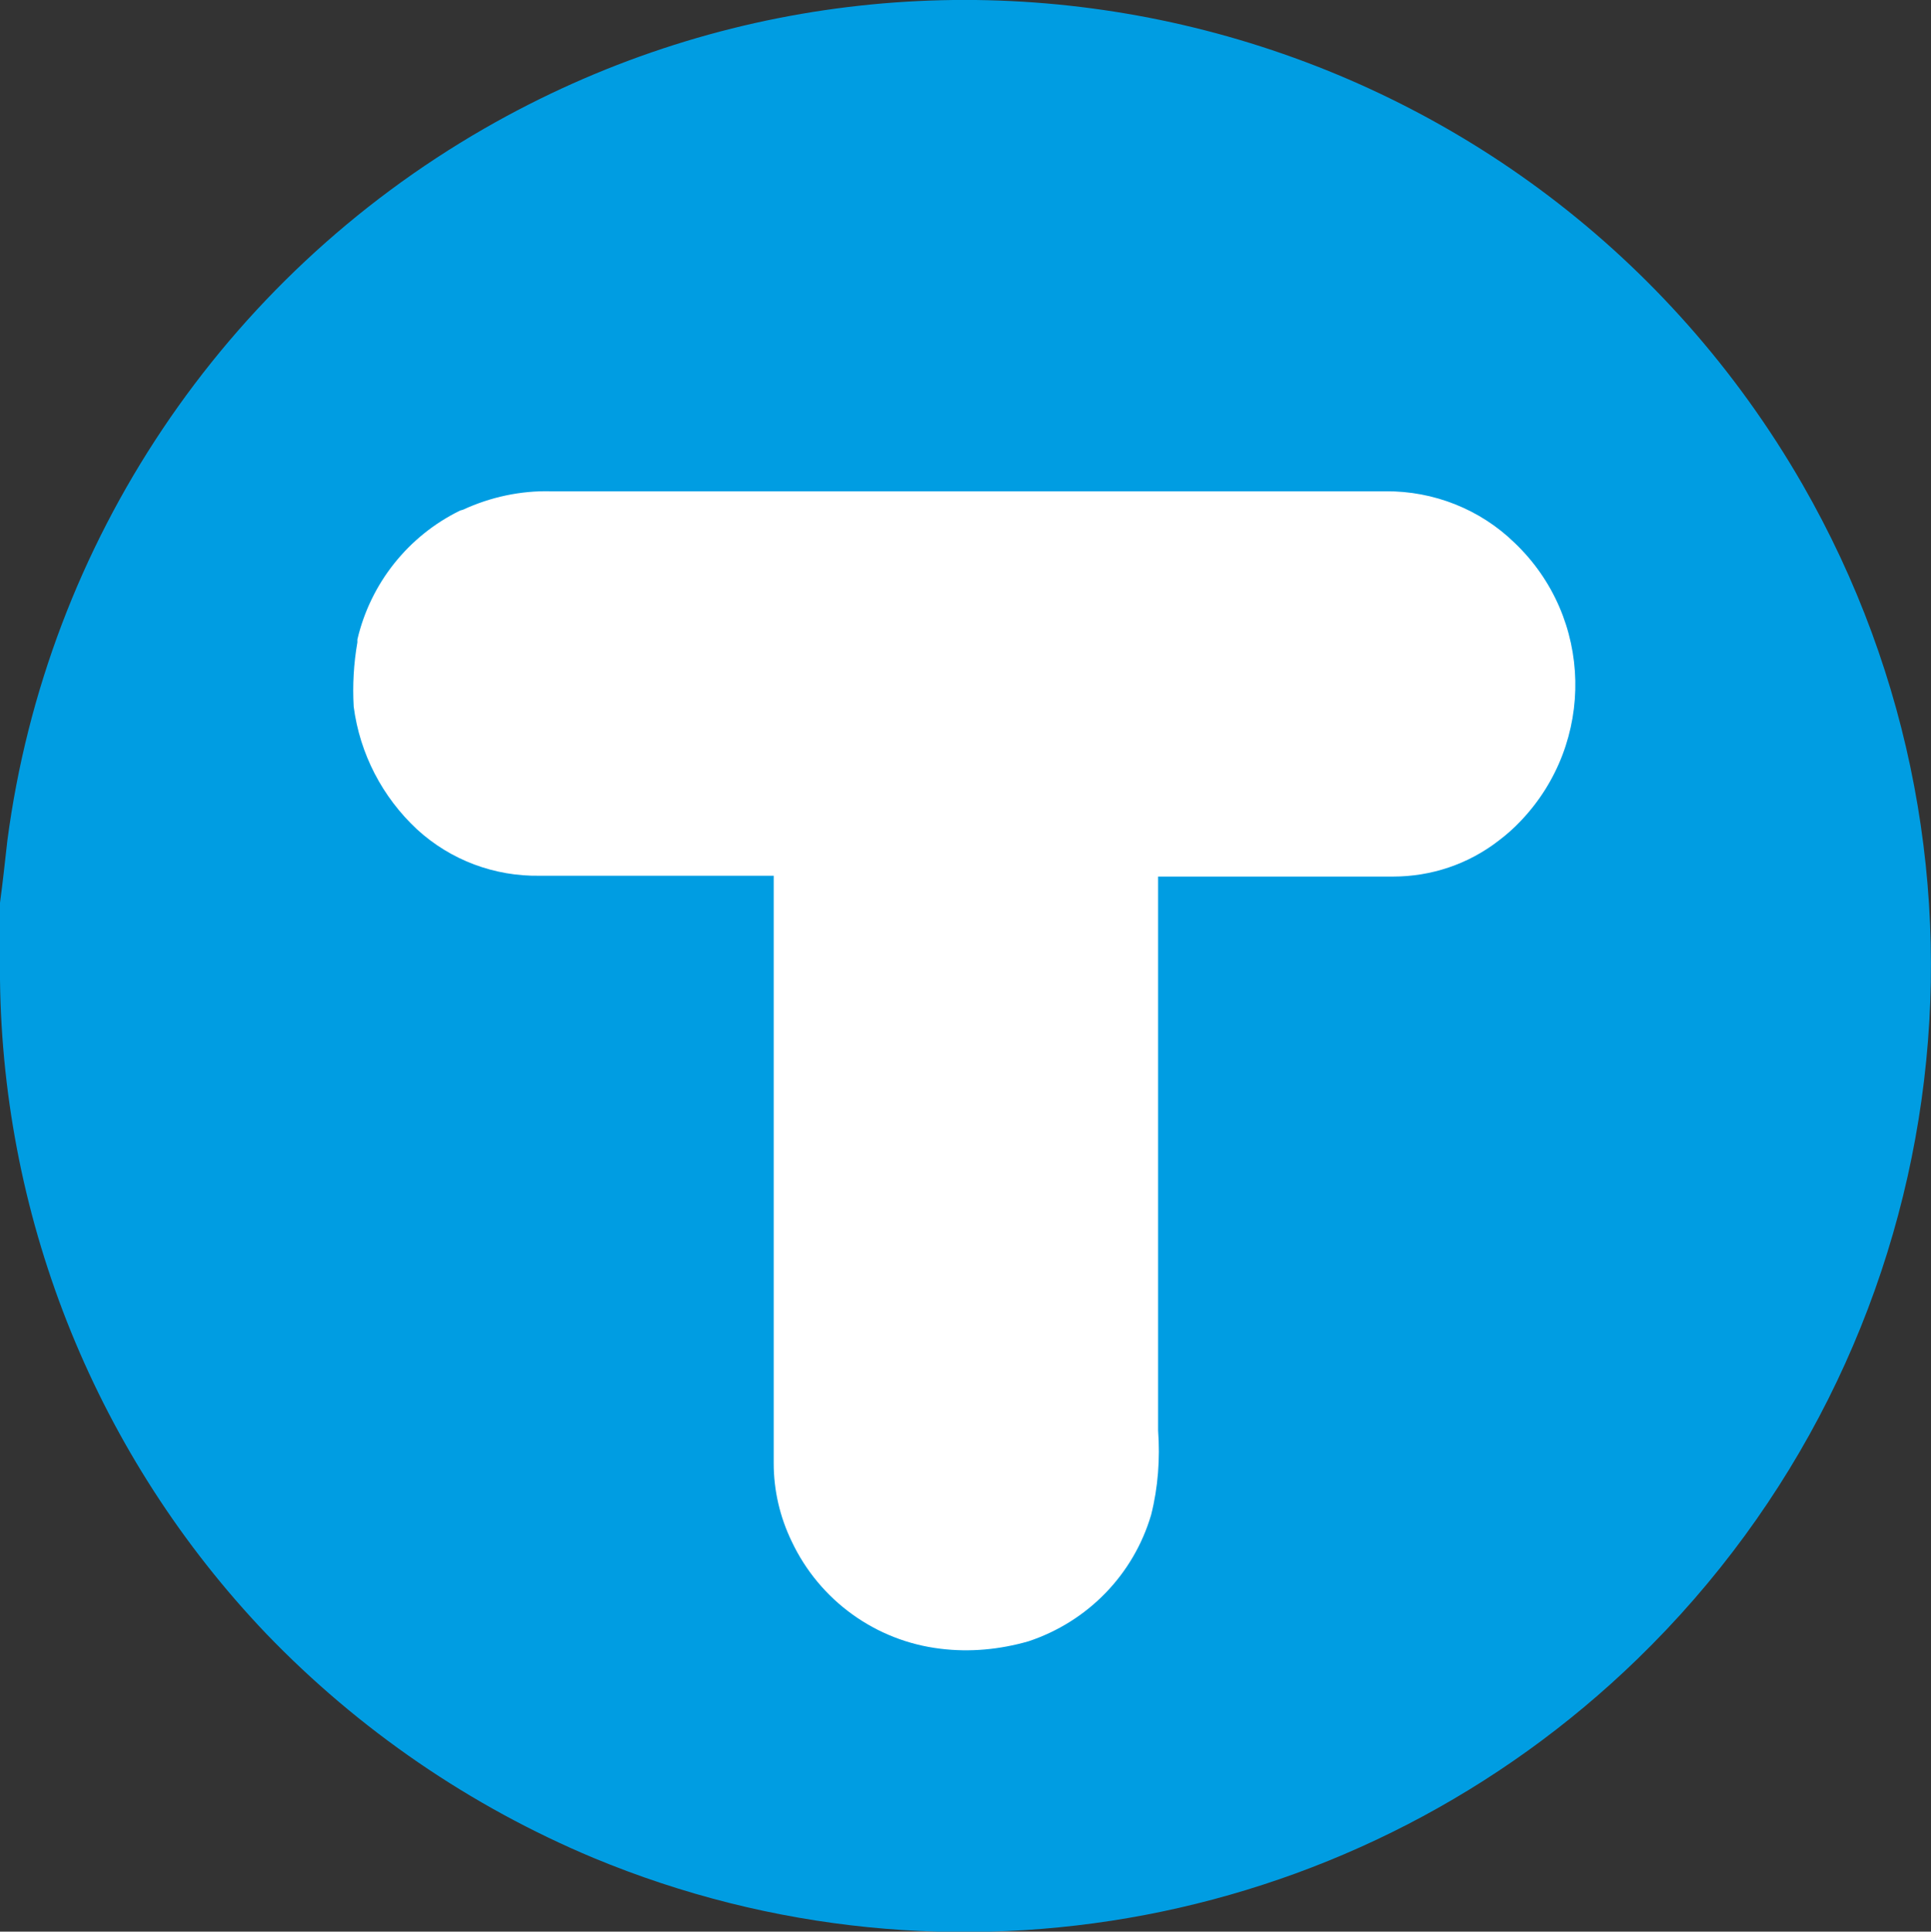 <?xml version="1.0" encoding="UTF-8"?> <svg xmlns="http://www.w3.org/2000/svg" id="Layer_2" viewBox="0 0 47.17 47.18"><rect x="0" y="0" width="47.17" height="47.18" fill="#333333" stroke="none"/><defs><style>.cls-1{fill:#fff;}.cls-2{fill:#009de2;}</style></defs><g id="Layer_1-2"><g><path class="cls-2" d="M11.83,3.14C23.12-3.35,37.53,.54,44.03,11.83c5.38,9.36,3.72,21.17-4.03,28.69-6.77,6.57-16.79,8.48-25.5,4.86-3.01-1.26-5.74-3.13-8-5.48C2.39,35.59,.07,29.88,0,23.93v-1.88c.07-.51,.12-1,.18-1.52C1.14,13.24,5.45,6.81,11.83,3.14"></path><path class="cls-1" d="M11.31,12.45c.67-.31,1.41-.47,2.15-.45h20.39c1.17-.01,2.31,.44,3.15,1.26,1.92,1.83,1.98,4.87,.15,6.79-.17,.18-.35,.34-.55,.49-.74,.57-1.64,.87-2.57,.87h-5.74v13.53c.05,.69,0,1.39-.17,2.06-.43,1.46-1.55,2.61-3,3.09-.7,.2-1.43,.27-2.15,.18-1.58-.19-2.95-1.18-3.63-2.62-.29-.6-.44-1.25-.44-1.91v-14.35h-5.71c-1.11,.02-2.18-.38-3-1.13-.85-.79-1.4-1.85-1.55-3-.03-.53,0-1.05,.09-1.57v-.07c.32-1.37,1.24-2.53,2.51-3.15"></path></g></g></svg> 